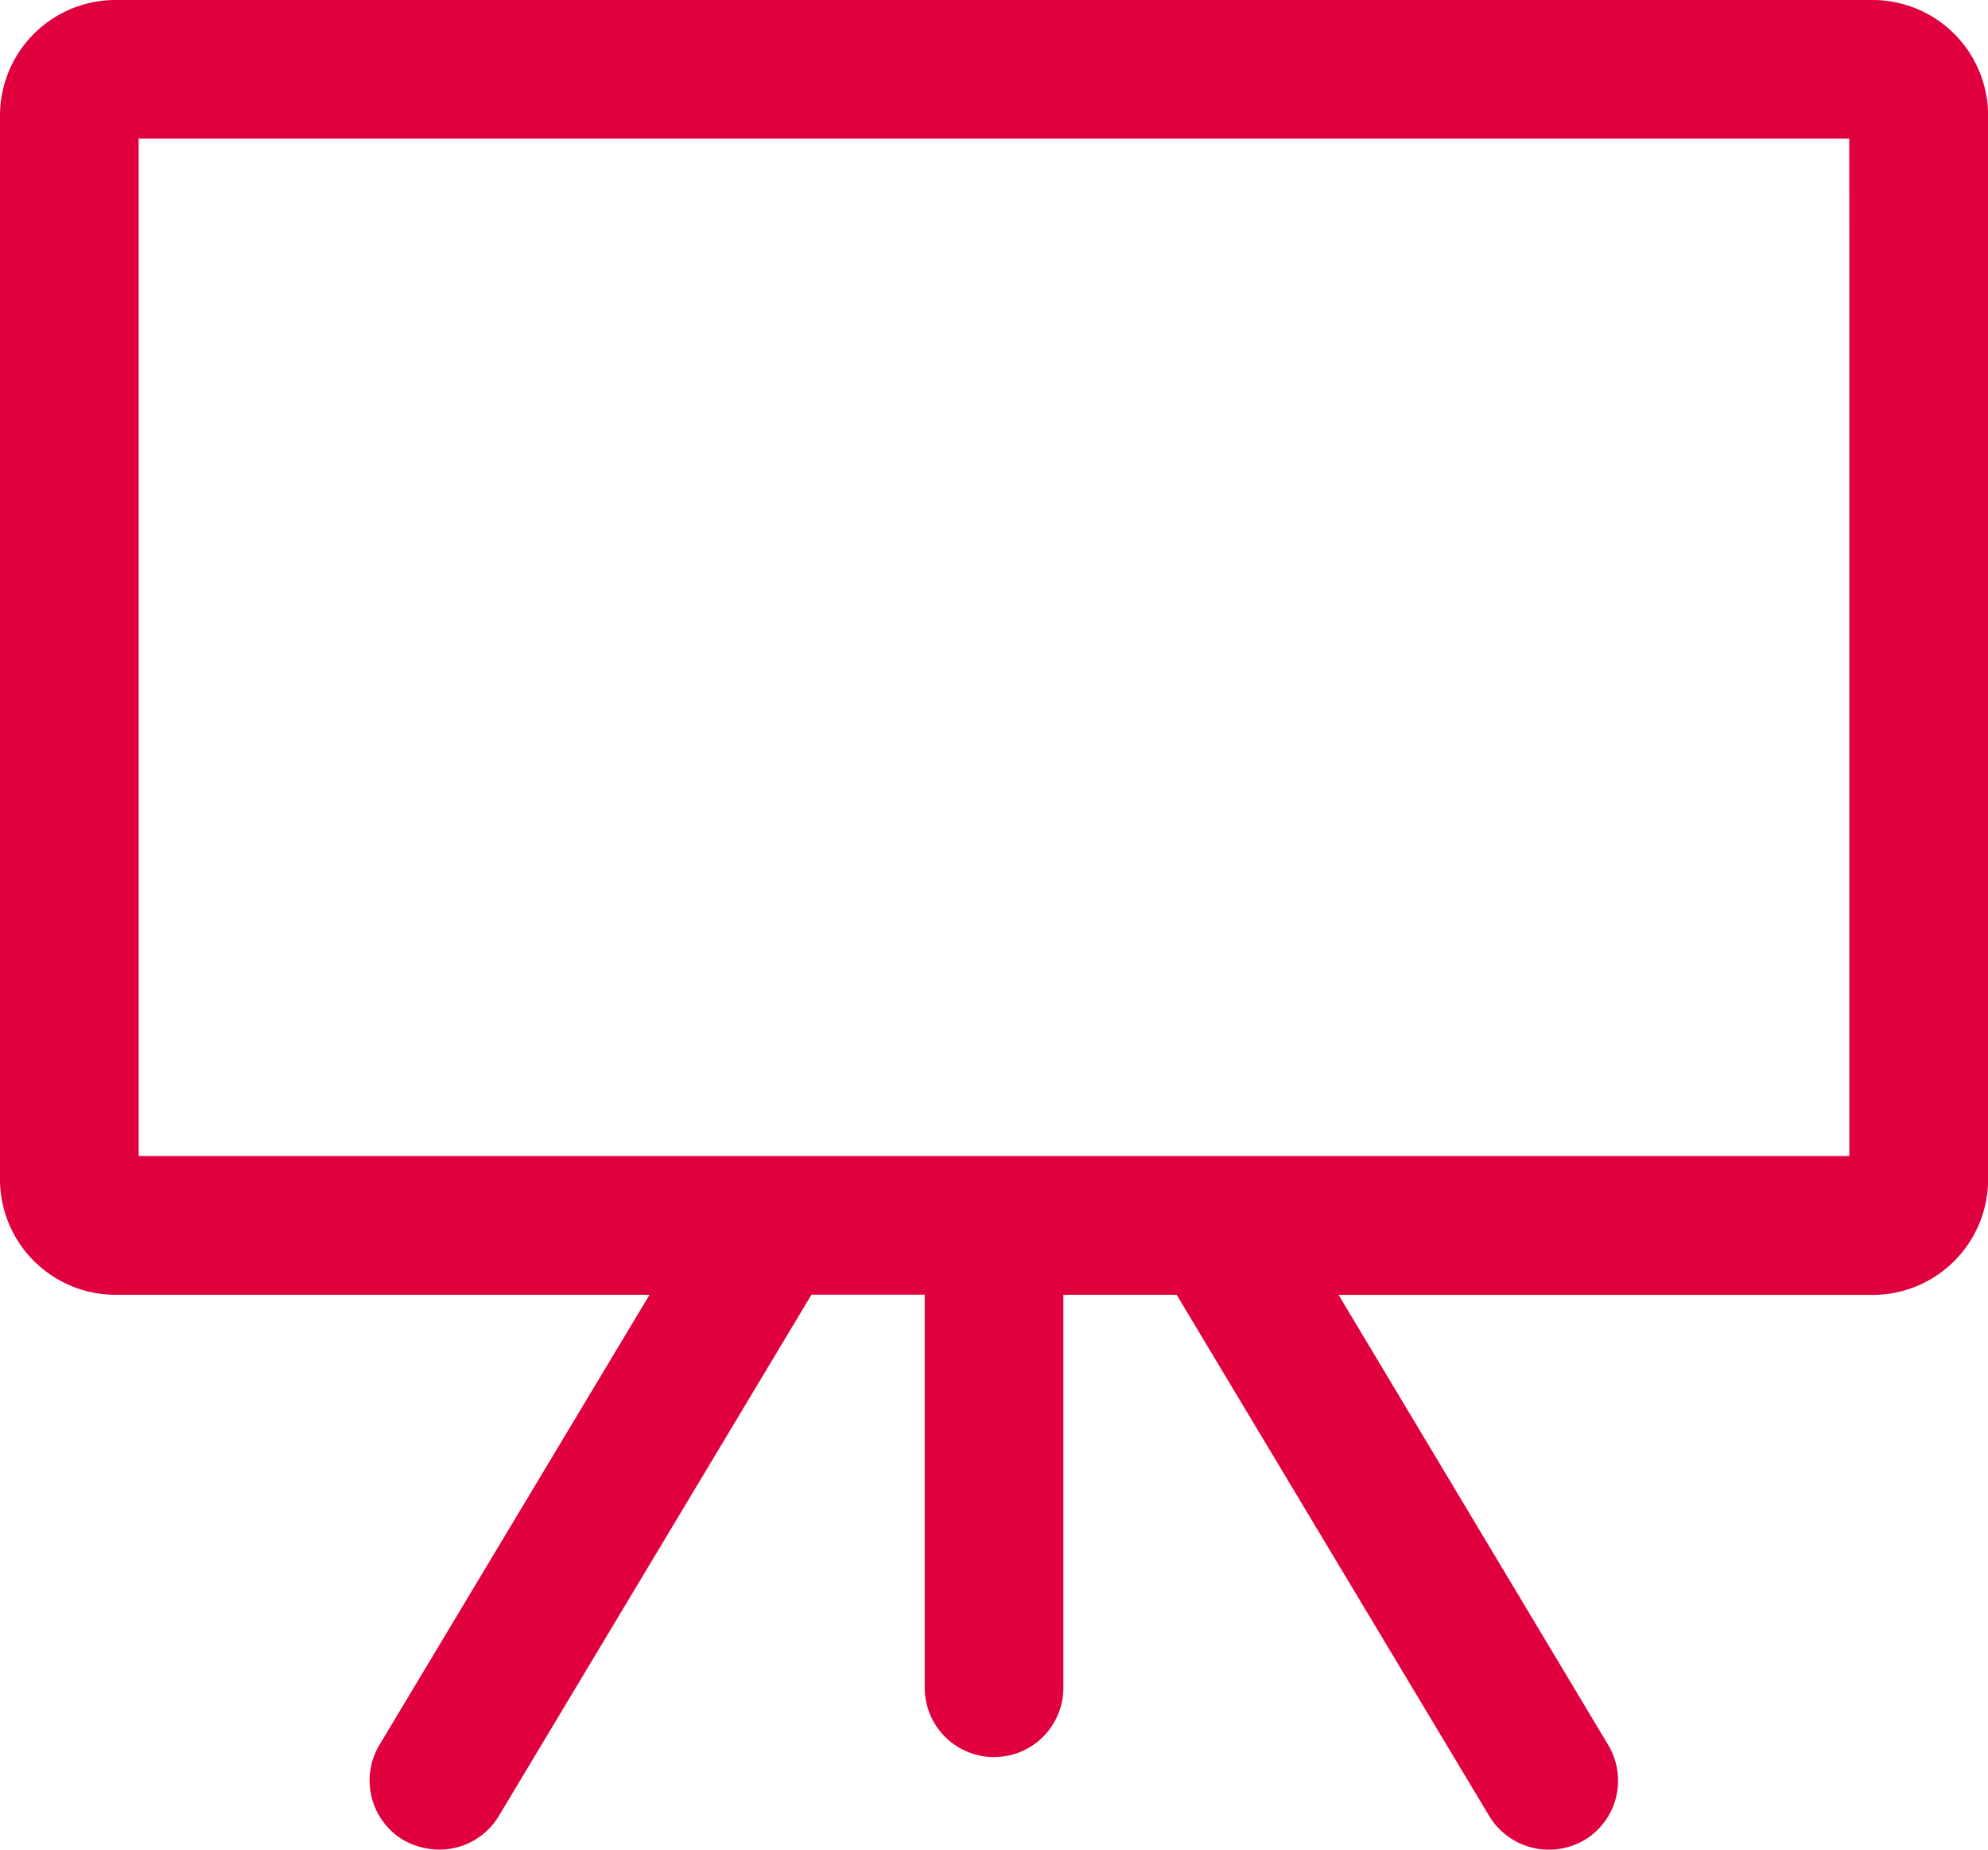<svg xmlns="http://www.w3.org/2000/svg" width="18.095" height="16.832" viewBox="0 0 18.095 16.832">
  <g id="Group_57424" data-name="Group 57424" transform="translate(-98 -1062)">
    <path id="Path_132826" data-name="Path 132826" d="M19.543,4H3.552A1.052,1.052,0,0,0,2.5,5.052v9.679a1.052,1.052,0,0,0,1.052,1.052h4.86L5.955,19.877a.631.631,0,0,0,.215.867.675.675,0,0,0,.328.088.631.631,0,0,0,.543-.307l2.845-4.743h1.031v3.577a.631.631,0,0,0,1.262,0V15.783H13.21l2.845,4.743a.636.636,0,0,0,.543.307.648.648,0,0,0,.324-.088.631.631,0,0,0,.215-.867l-2.453-4.094h4.86a1.052,1.052,0,0,0,1.052-1.052V5.052A1.052,1.052,0,0,0,19.543,4Zm-.21,2.314V14.52H3.762V5.262h15.57Z" transform="translate(95.5 1058)" fill="#e1003e"/>
  </g>
</svg>
